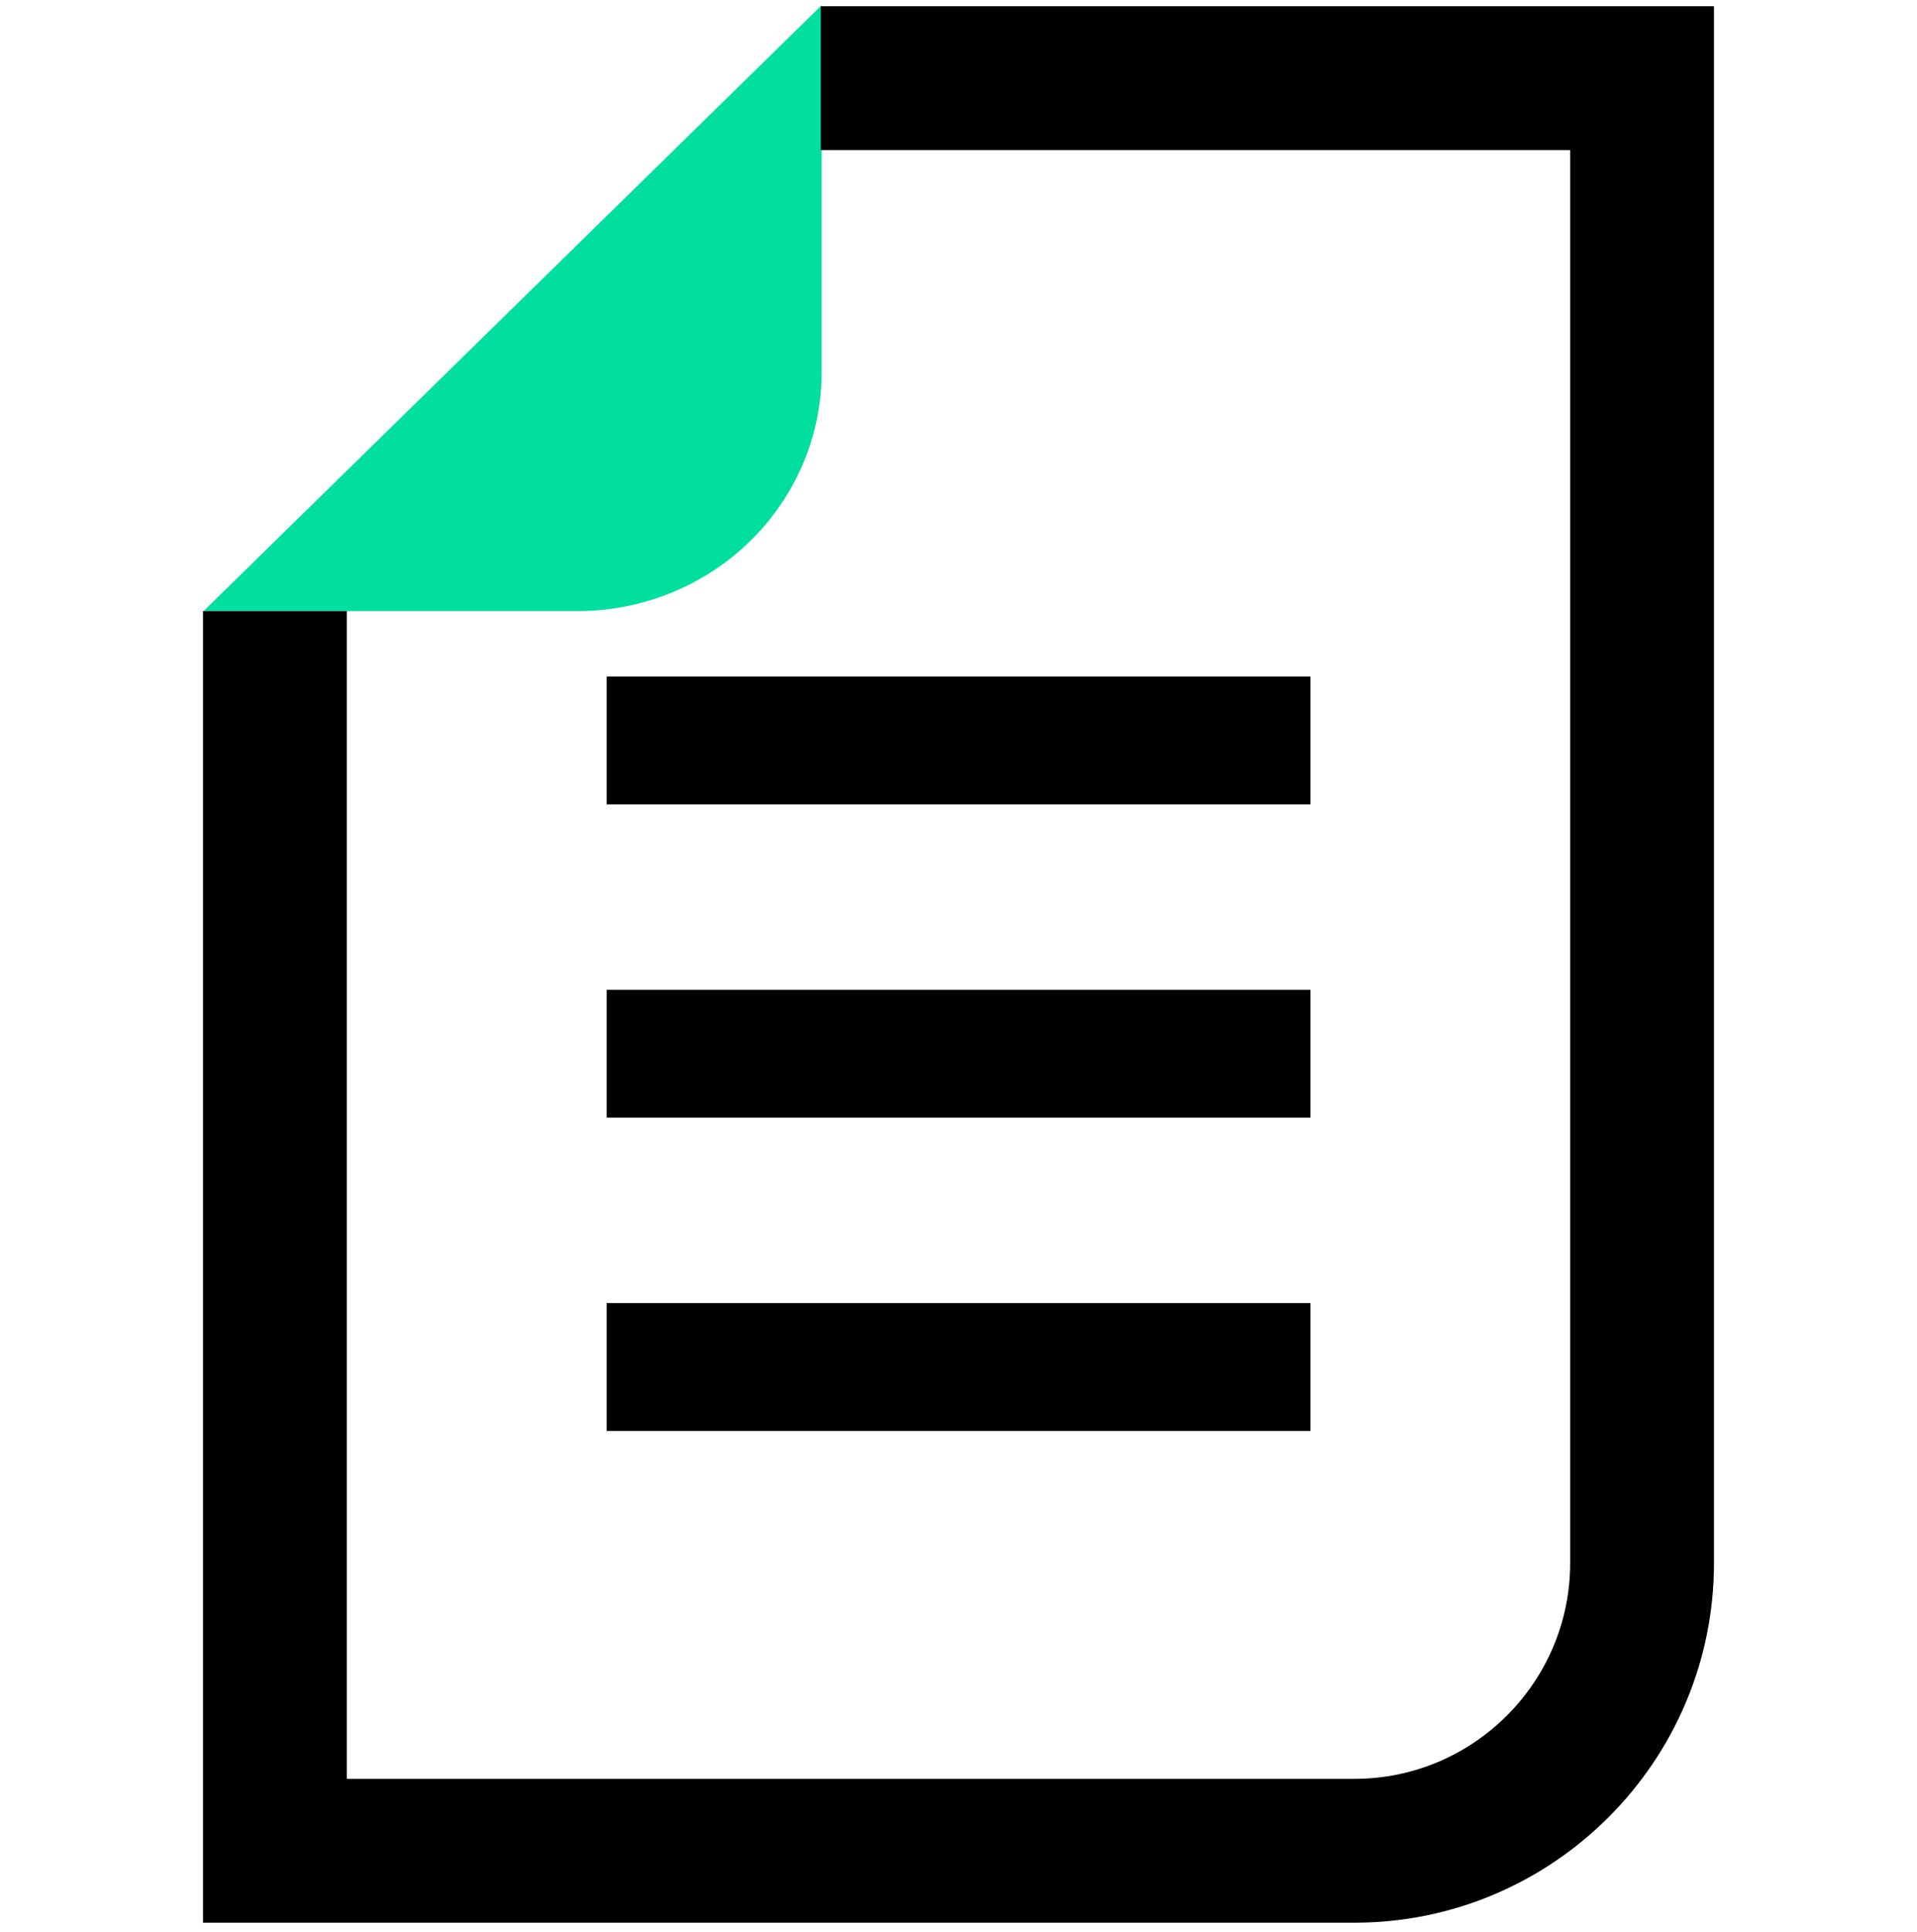 <svg width="132" height="133" viewBox="0 0 132 133" fill="none" xmlns="http://www.w3.org/2000/svg">
<path d="M90.235 46.575H41.775V55.375H90.235V46.575Z" fill="black"/>
<path d="M90.235 68.141H41.775V76.941H90.235V68.141Z" fill="black"/>
<path d="M90.235 89.709H41.775V98.509H90.235V89.709Z" fill="black"/>
<path d="M39.774 42.069H14.016L56.575 0.363V25.622C56.575 27.781 56.141 29.919 55.297 31.915C54.452 33.91 53.214 35.722 51.654 37.249C50.094 38.776 48.242 39.988 46.203 40.814C44.165 41.641 41.981 42.069 39.774 42.069Z" fill="#00DEA0"/>
<path d="M93.264 132.363H13.979V42.066H23.881V122.46H93.264C101.452 122.46 108.118 115.794 108.118 107.606V10.333H56.516V0.431H118.021V107.606C118.021 121.255 106.912 132.363 93.264 132.363Z" fill="black"/>
</svg>
